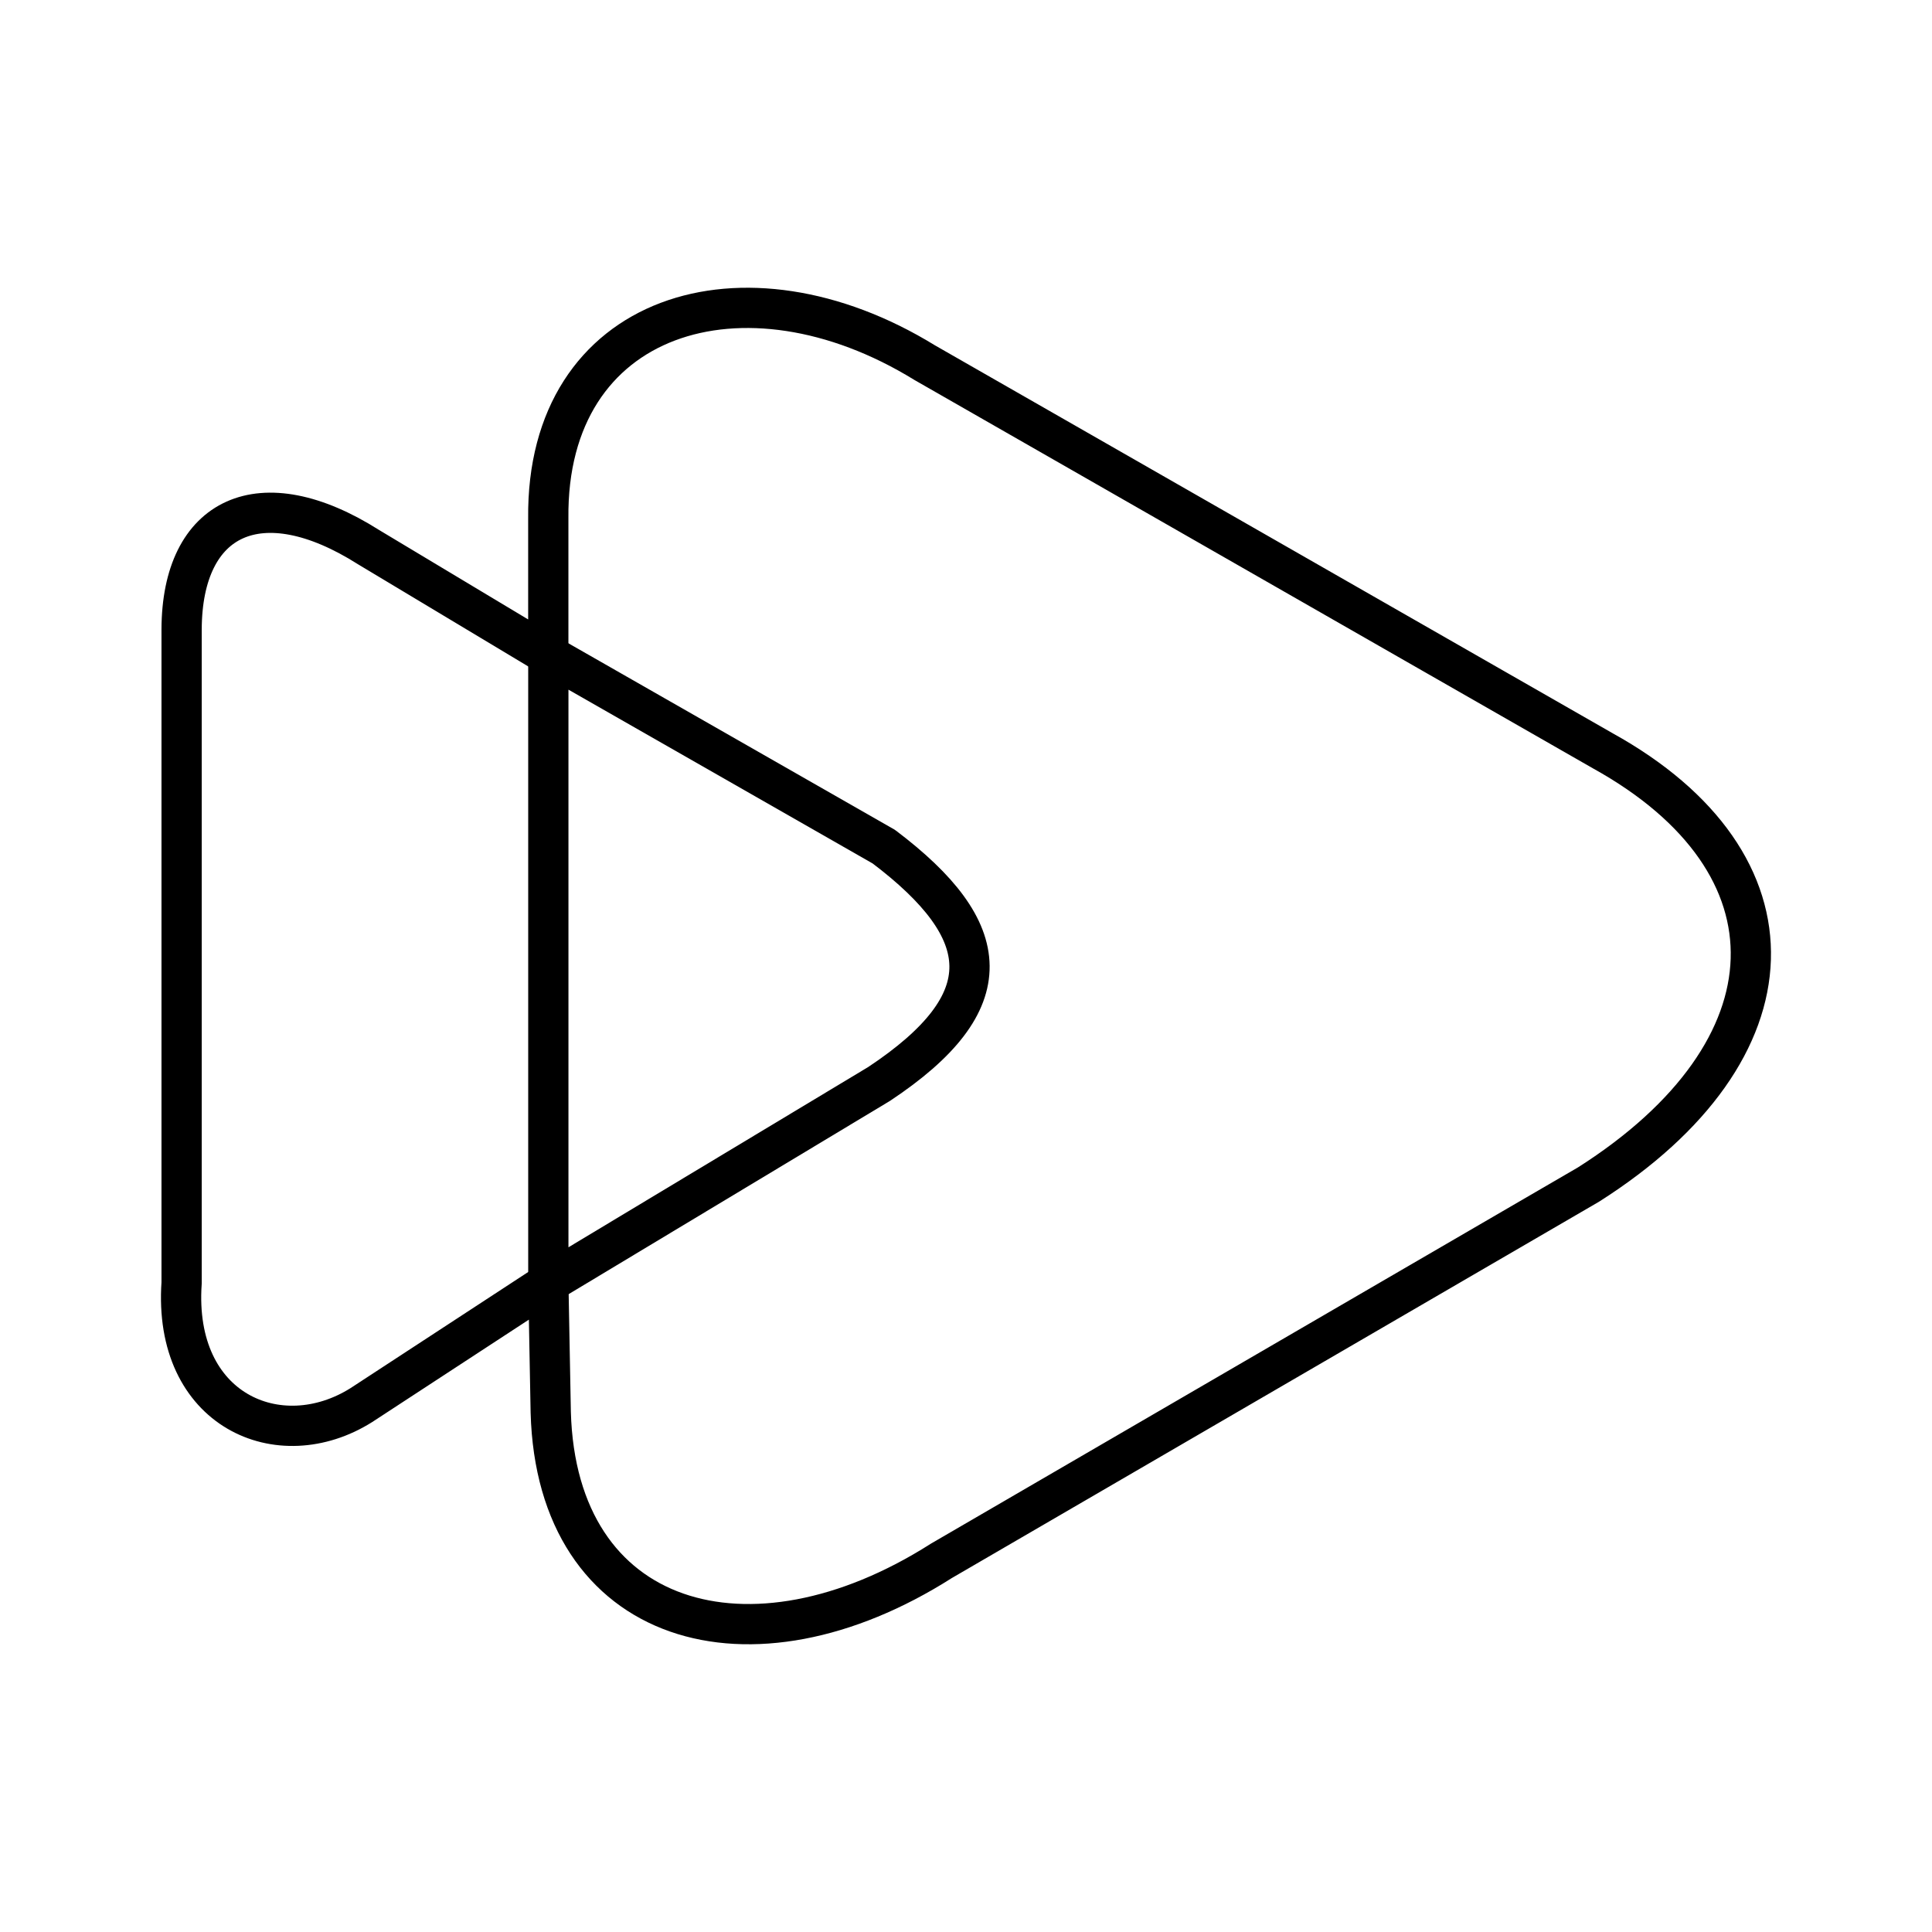 <?xml version="1.0" encoding="utf-8"?>
<!-- Generator: www.svgicons.com -->
<svg xmlns="http://www.w3.org/2000/svg" width="800" height="800" viewBox="0 0 48 48">
<path fill="none" stroke="currentColor" stroke-linecap="round" stroke-linejoin="round" d="M13.623 16.273v15.6l8.217-4.942c3.076-2.04 2.877-3.811.119-5.895z"/><path fill="none" stroke="currentColor" stroke-linecap="round" stroke-linejoin="round" d="m13.623 31.873l.06 3.215c.146 5.32 4.955 6.715 9.705 3.691l16.076-9.348c5.256-3.338 5.381-7.994.358-10.777L22.97 9.008c-4.486-2.76-9.404-1.241-9.348 3.87v3.395l-4.466-2.68c-2.68-1.699-4.635-.78-4.644 2.043v16.237c-.22 3.174 2.43 4.317 4.466 3.036z"/>
</svg>
